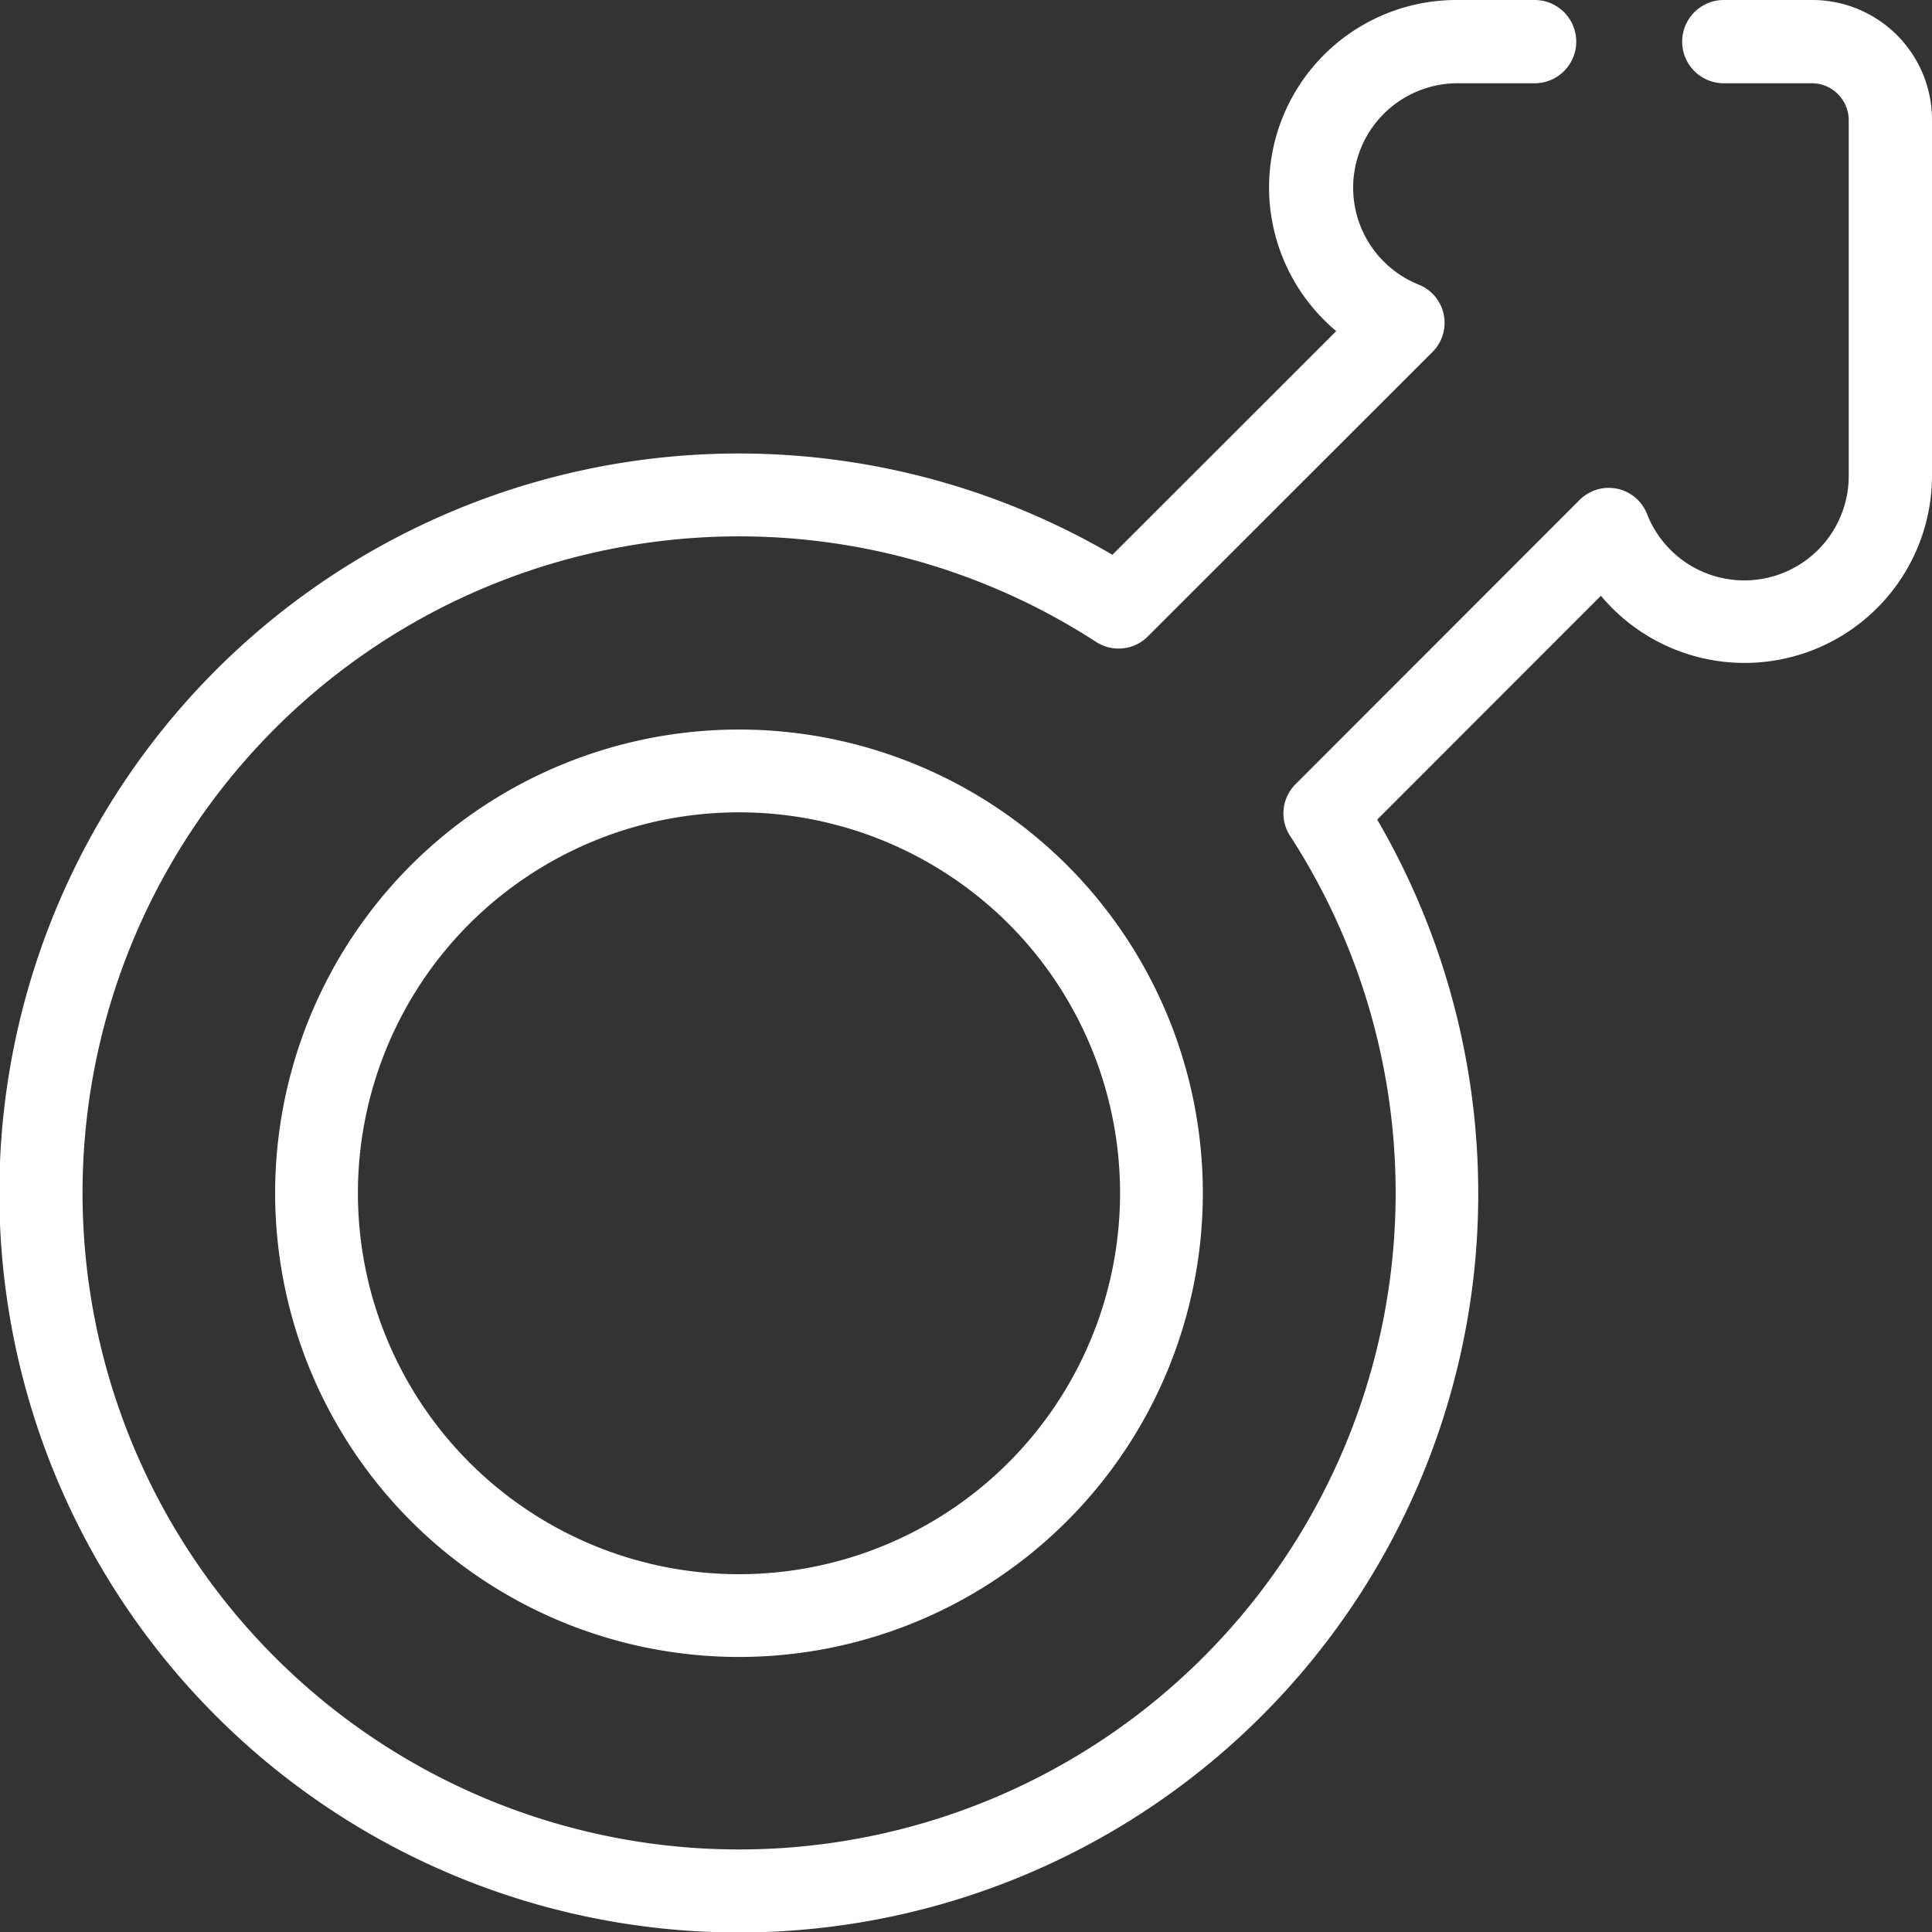 <?xml version="1.0" encoding="UTF-8"?> <svg xmlns="http://www.w3.org/2000/svg" viewBox="0 0 116 116"><rect x="0" y="0" width="116" height="116" fill="#333333" stroke="none"/> <defs> <style>.cls-1{fill:#fff;}.cls-2{fill:none;}</style> </defs> <title>6Ресурс 2</title> <g id="Слой_2" data-name="Слой 2"> <g id="Capa_1" data-name="Capa 1"> <path class="cls-1" d="M24.68,51.94a27.85,27.85,0,1,0,39.38,0A27.89,27.89,0,0,0,24.68,51.94Zm35.87,3.52a22.88,22.88,0,1,1-32.36,0A22.92,22.92,0,0,1,60.55,55.46Z"></path> <path class="cls-1" d="M88.54,76.05a44.6,44.6,0,0,0-5.85-26.84L96.12,35.77A11.25,11.25,0,0,0,116,28.57V7.18A7.19,7.19,0,0,0,108.82,0H103.5a2.49,2.49,0,1,0,0,5h5.32A2.22,2.22,0,0,1,111,7.18V28.57a6.27,6.27,0,0,1-12.11,2.29A2.47,2.47,0,0,0,94.86,30L77.79,47.08a2.48,2.48,0,0,0-.33,3.11A39.42,39.42,0,1,1,65.81,38.54a2.48,2.48,0,0,0,3.11-.33L86,21.14a2.47,2.47,0,0,0-.84-4.06A6.27,6.27,0,0,1,87.43,5h4.71a2.49,2.49,0,1,0,0-5H87.43a11.25,11.25,0,0,0-7.2,19.88L66.79,33.31A44.4,44.4,0,1,0,88.54,76.05Z"></path> <rect class="cls-2" width="116" height="116"></rect> </g> </g> </svg> 